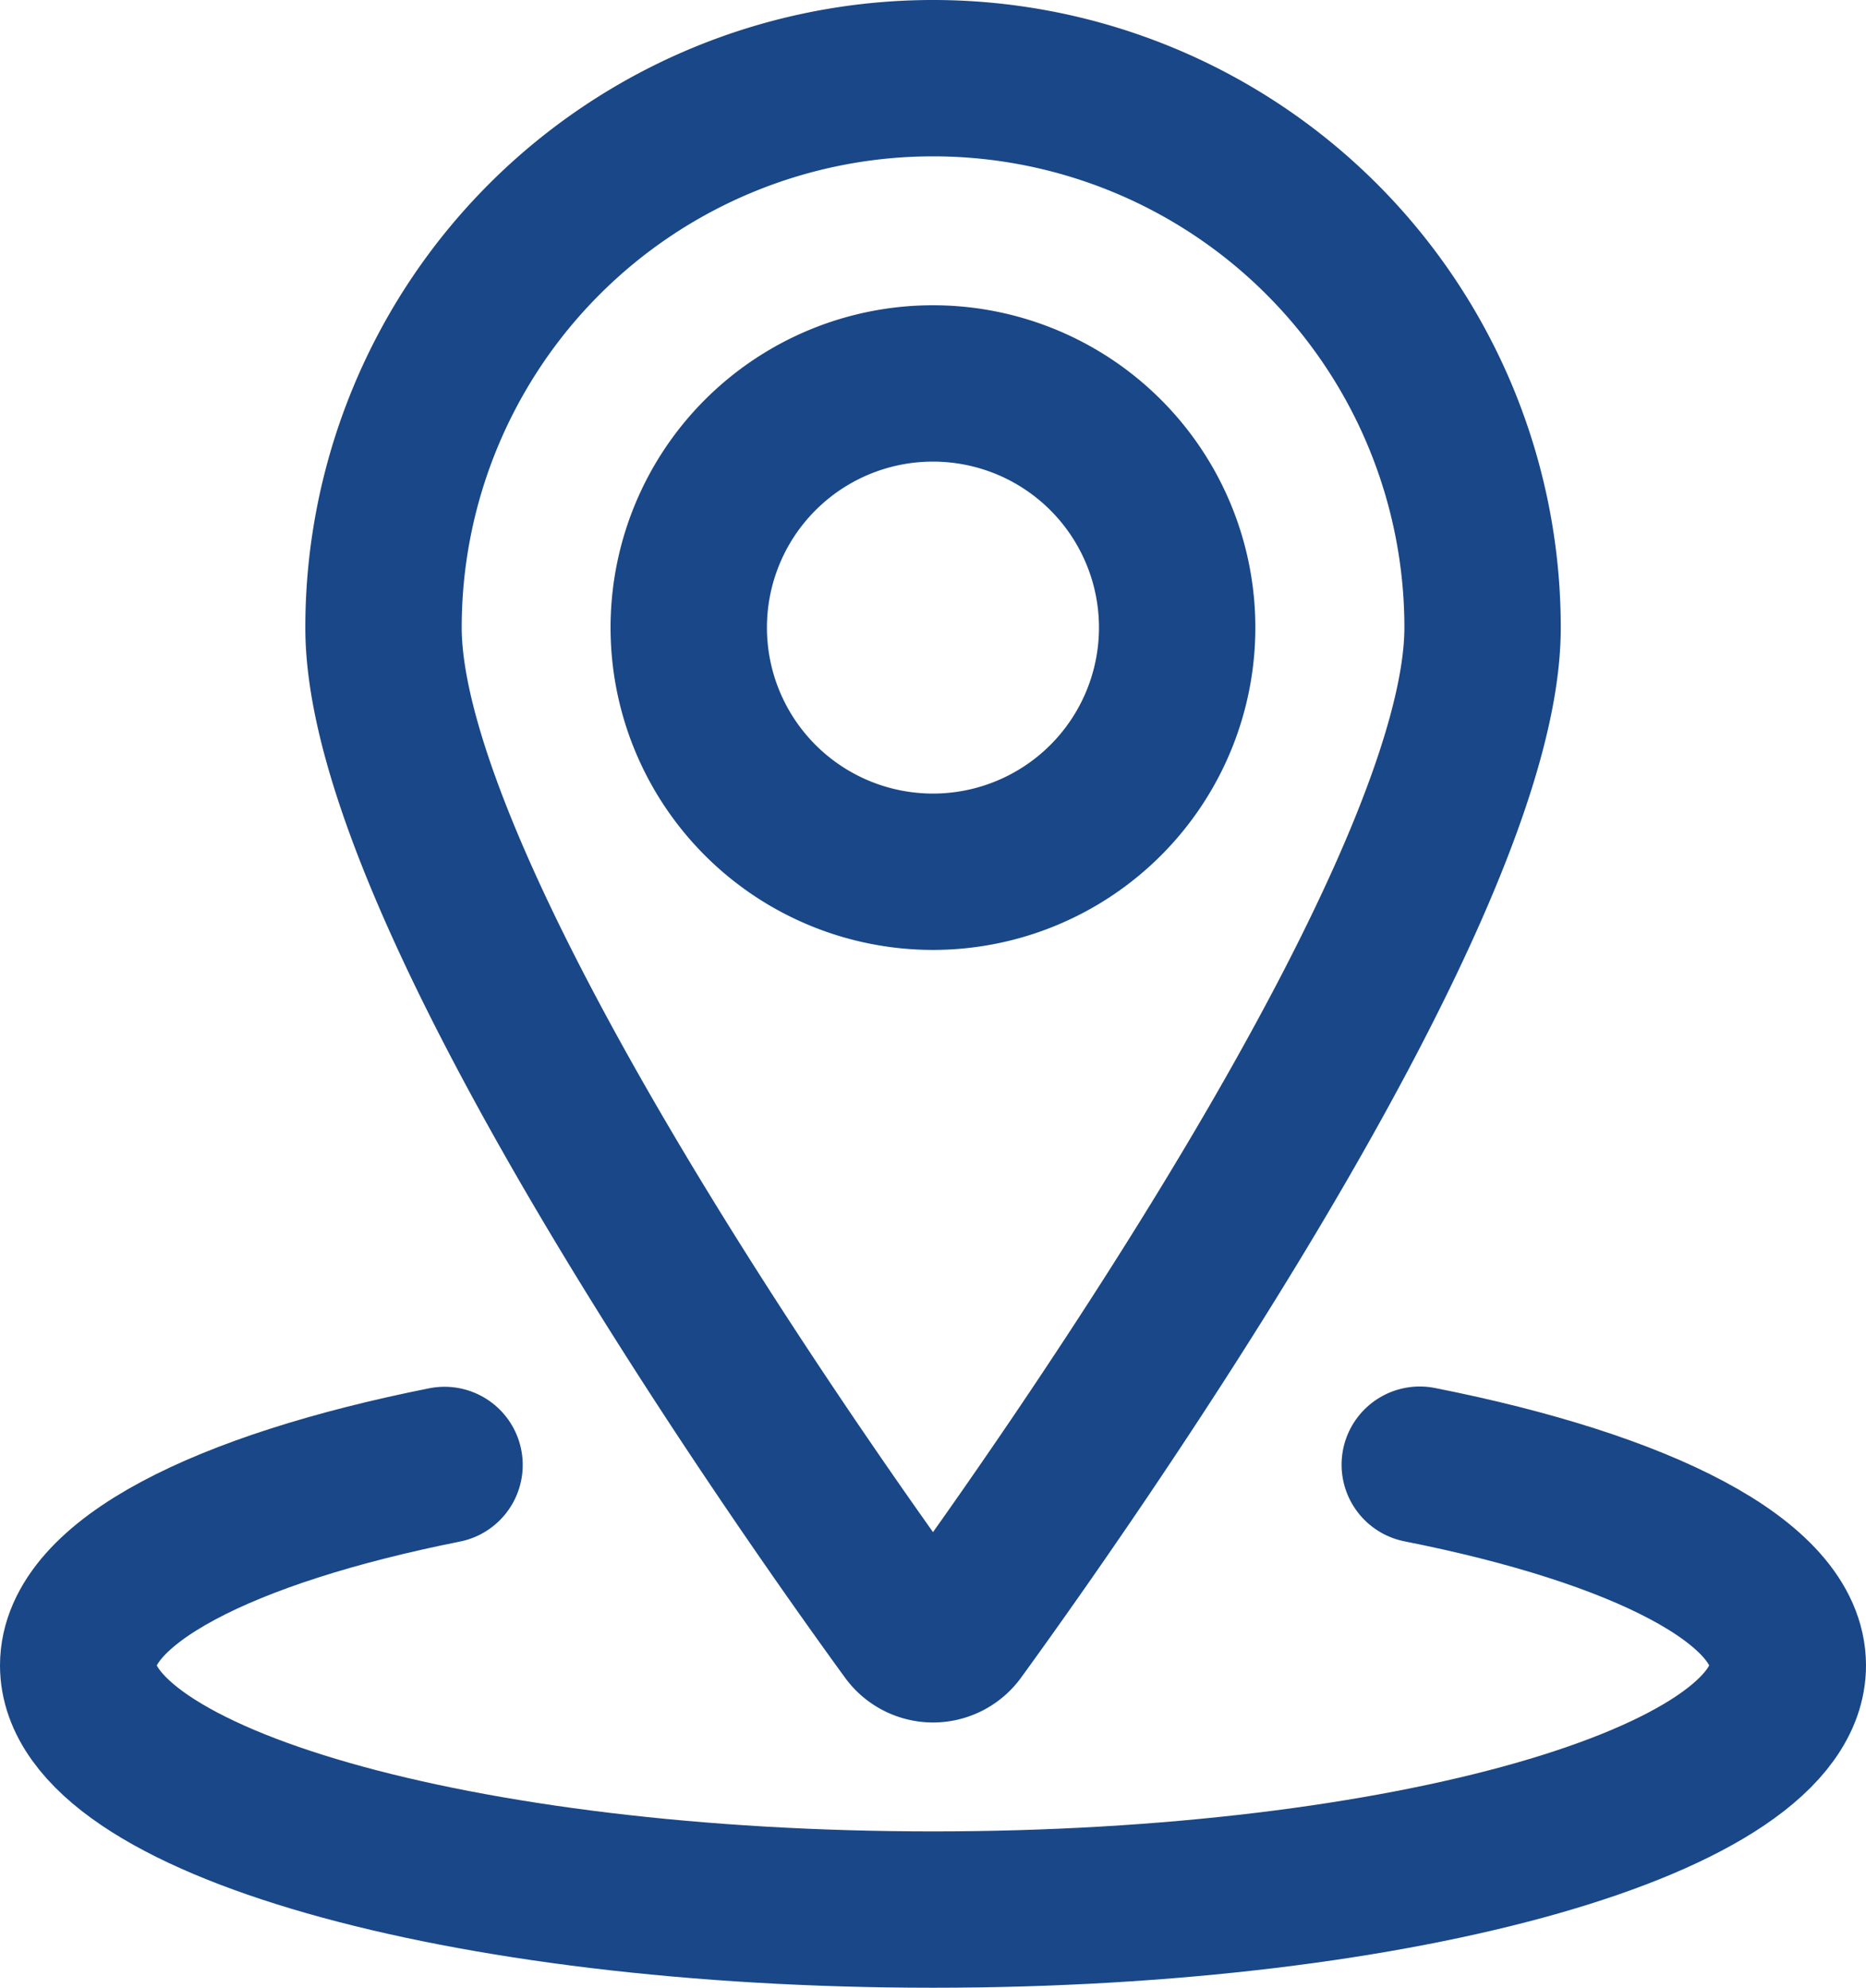 <svg xmlns="http://www.w3.org/2000/svg" width="20.883" height="22.25"><g id="streamline-icon-pin-location-1_140x140_1_" data-name="streamline-icon-pin-location-1@140x140 (1)" transform="translate(-7.875 -3.5)" fill="none" stroke="#194787" stroke-linecap="round" stroke-linejoin="round" stroke-width="1.75"><path id="Path_609" data-name="Path 609" d="M52.5 28.983a2.733 2.733 0 102.733-2.733 2.733 2.733 0 00-2.733 2.733z" transform="translate(-36.917 -18.458)"/><path id="Path_610" data-name="Path 610" d="M36.775 4.375a6.15 6.15 0 016.15 6.15c0 2.962-4.676 9.591-5.873 11.24a.343.343 0 01-.554 0c-1.2-1.649-5.873-8.278-5.873-11.24a6.15 6.15 0 016.15-6.15z" transform="translate(-18.458)"/><path id="Path_611" data-name="Path 611" d="M23.764 103.74c2.489.493 4.119 1.316 4.119 2.247 0 1.51-4.282 2.733-9.567 2.733s-9.566-1.22-9.566-2.733c0-.929 1.623-1.75 4.1-2.244" transform="translate(0 -83.845)"/></g></svg>